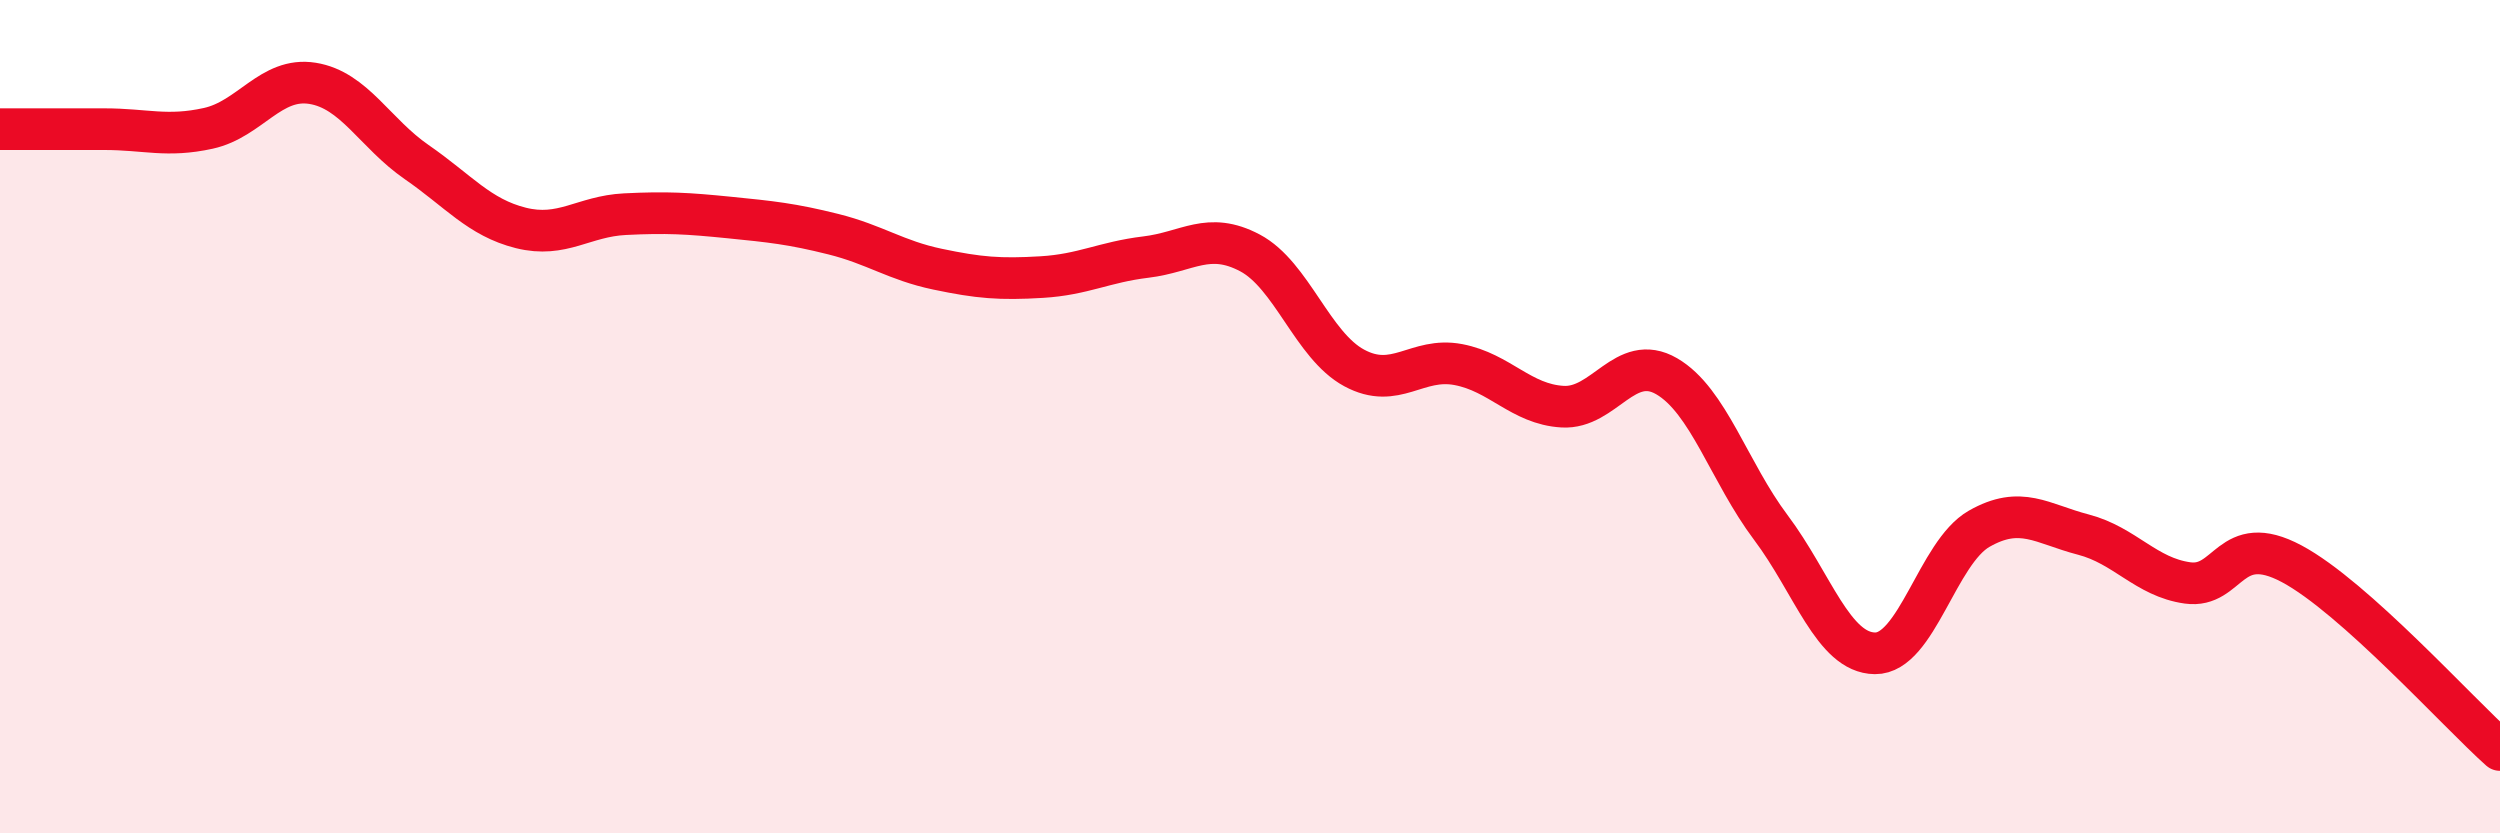 
    <svg width="60" height="20" viewBox="0 0 60 20" xmlns="http://www.w3.org/2000/svg">
      <path
        d="M 0,3.1 C 0.5,3.1 1.5,3.1 2.5,3.1 C 3.5,3.1 4,3.3 5,3.08 C 6,2.86 6.5,1.84 7.5,2 C 8.5,2.16 9,3.2 10,3.89 C 11,4.58 11.5,5.22 12.5,5.47 C 13.5,5.72 14,5.19 15,5.14 C 16,5.09 16.5,5.12 17.5,5.22 C 18.5,5.32 19,5.37 20,5.62 C 21,5.87 21.5,6.25 22.5,6.46 C 23.5,6.67 24,6.71 25,6.65 C 26,6.59 26.5,6.29 27.5,6.17 C 28.5,6.05 29,5.54 30,6.07 C 31,6.6 31.5,8.29 32.5,8.83 C 33.5,9.37 34,8.56 35,8.75 C 36,8.94 36.5,9.7 37.5,9.76 C 38.5,9.82 39,8.45 40,9.03 C 41,9.61 41.5,11.33 42.5,12.66 C 43.5,13.99 44,15.67 45,15.68 C 46,15.69 46.5,13.26 47.5,12.69 C 48.5,12.12 49,12.57 50,12.83 C 51,13.09 51.5,13.85 52.5,13.99 C 53.5,14.13 53.5,12.73 55,13.53 C 56.5,14.33 59,17.11 60,18L60 20L0 20Z"
        fill="#EB0A25"
        opacity="0.1"
        stroke-linecap="round"
        stroke-linejoin="round"
      />
      <path
        d="M 0,3.1 C 0.5,3.1 1.5,3.1 2.5,3.1 C 3.5,3.1 4,3.3 5,3.08 C 6,2.86 6.5,1.84 7.5,2 C 8.5,2.16 9,3.2 10,3.89 C 11,4.58 11.5,5.22 12.5,5.47 C 13.5,5.72 14,5.19 15,5.14 C 16,5.09 16.5,5.12 17.5,5.22 C 18.5,5.32 19,5.37 20,5.62 C 21,5.87 21.5,6.25 22.5,6.46 C 23.5,6.67 24,6.71 25,6.65 C 26,6.59 26.5,6.29 27.5,6.17 C 28.5,6.05 29,5.54 30,6.07 C 31,6.6 31.5,8.29 32.5,8.83 C 33.5,9.37 34,8.56 35,8.75 C 36,8.94 36.5,9.7 37.5,9.76 C 38.5,9.82 39,8.45 40,9.03 C 41,9.61 41.5,11.33 42.5,12.66 C 43.5,13.99 44,15.67 45,15.68 C 46,15.69 46.5,13.26 47.5,12.69 C 48.5,12.12 49,12.57 50,12.83 C 51,13.09 51.5,13.85 52.5,13.99 C 53.5,14.13 53.5,12.73 55,13.53 C 56.5,14.33 59,17.11 60,18"
        stroke="#EB0A25"
        stroke-width="1"
        fill="none"
        stroke-linecap="round"
        stroke-linejoin="round"
      />
    </svg>
  